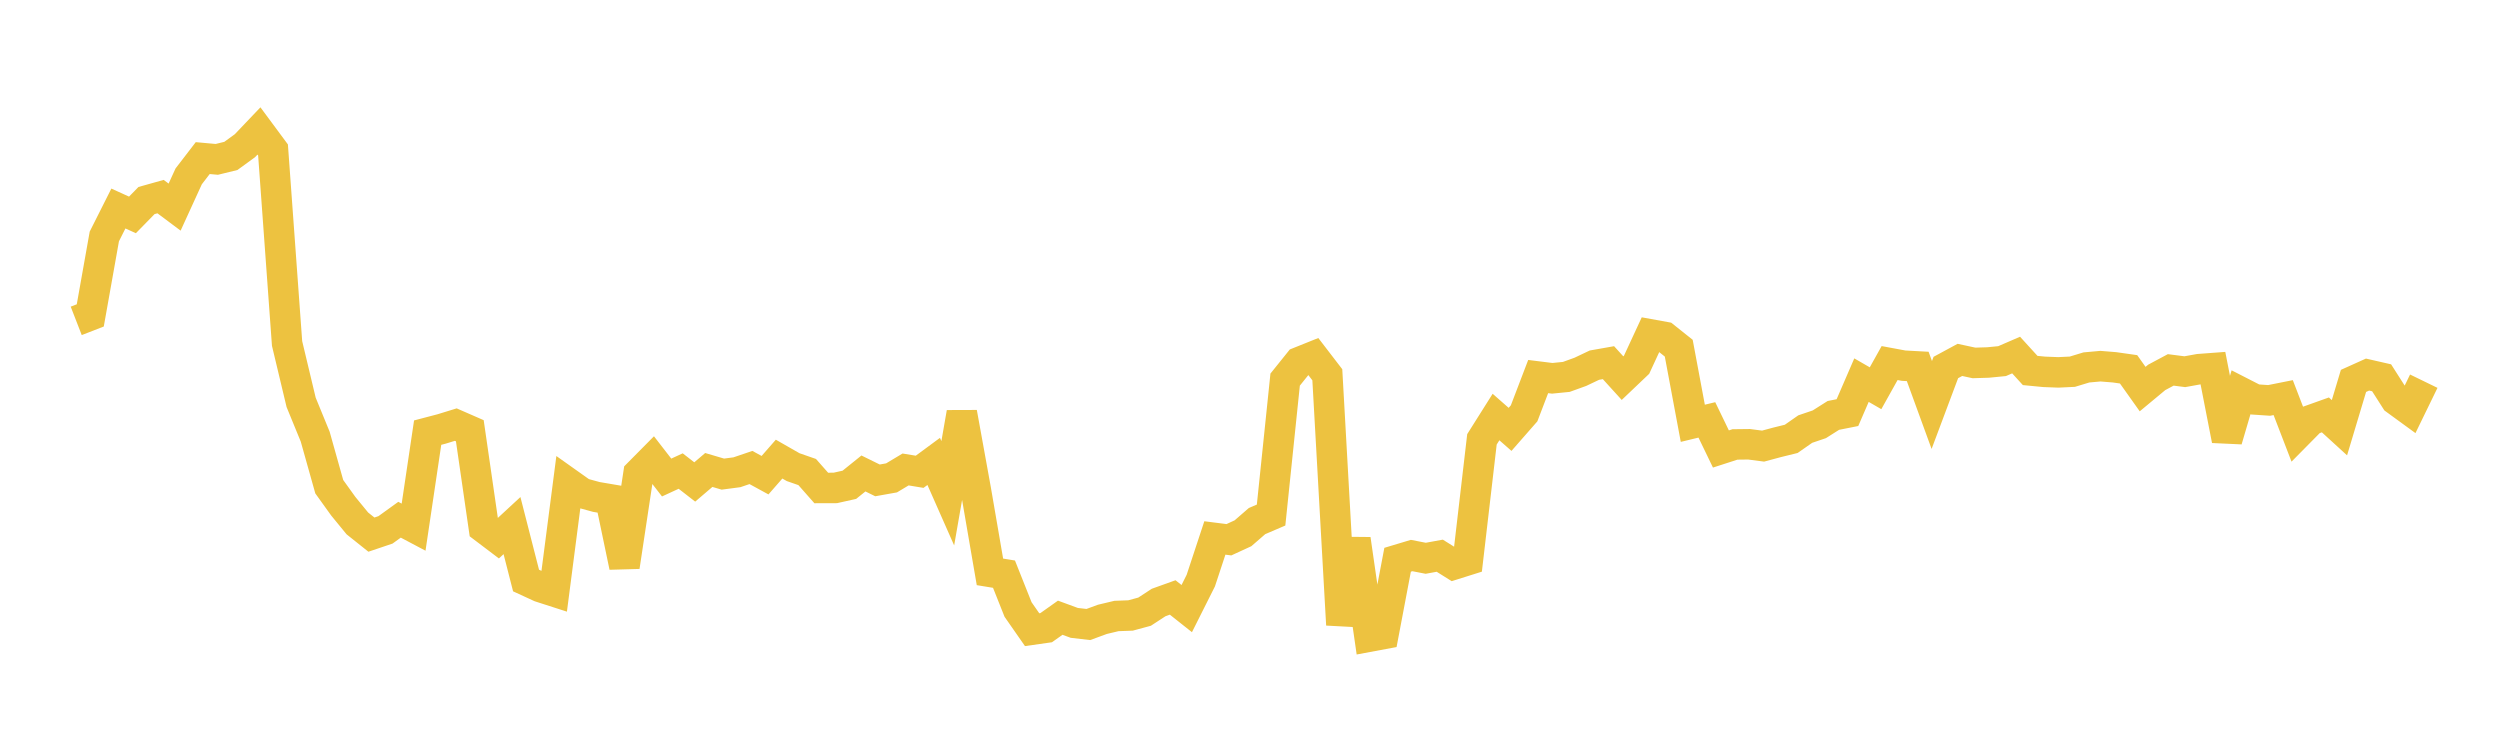 <svg width="164" height="48" xmlns="http://www.w3.org/2000/svg" xmlns:xlink="http://www.w3.org/1999/xlink"><path fill="none" stroke="rgb(237,194,64)" stroke-width="2" d="M5,21.049L5.922,20.691L6.844,15.511L7.766,13.679L8.689,14.098L9.611,13.156L10.533,12.897L11.455,13.587L12.377,11.571L13.299,10.371L14.222,10.455L15.144,10.229L16.066,9.559L16.988,8.591L17.91,9.836L18.832,22.532L19.754,26.394L20.677,28.645L21.599,31.927L22.521,33.211L23.443,34.336L24.365,35.071L25.287,34.76L26.21,34.094L27.132,34.582L28.054,28.38L28.976,28.138L29.898,27.854L30.82,28.257L31.743,34.633L32.665,35.331L33.587,34.479L34.509,38.082L35.431,38.507L36.353,38.804L37.275,31.693L38.198,32.348L39.12,32.6L40.042,32.757L40.964,37.173L41.886,31.065L42.808,30.134L43.731,31.326L44.653,30.901L45.575,31.617L46.497,30.83L47.419,31.102L48.341,30.981L49.263,30.668L50.186,31.172L51.108,30.118L52.03,30.645L52.952,30.966L53.874,32.011L54.796,32.008L55.719,31.802L56.641,31.059L57.563,31.513L58.485,31.349L59.407,30.797L60.329,30.949L61.251,30.269L62.174,32.358L63.096,27.071L64.018,32.158L64.94,37.514L65.862,37.665L66.784,39.982L67.707,41.307L68.629,41.176L69.551,40.522L70.473,40.861L71.395,40.968L72.317,40.629L73.24,40.409L74.162,40.375L75.084,40.126L76.006,39.524L76.928,39.193L77.85,39.924L78.772,38.088L79.695,35.29L80.617,35.407L81.539,34.983L82.461,34.183L83.383,33.787L84.305,24.903L85.228,23.754L86.15,23.384L87.072,24.584L87.994,40.982L88.916,35.371L89.838,41.761L90.76,41.589L91.683,36.72L92.605,36.443L93.527,36.623L94.449,36.454L95.371,37.032L96.293,36.742L97.216,28.82L98.138,27.357L99.06,28.167L99.982,27.114L100.904,24.702L101.826,24.817L102.749,24.725L103.671,24.392L104.593,23.954L105.515,23.791L106.437,24.806L107.359,23.929L108.281,21.938L109.204,22.106L110.126,22.841L111.048,27.768L111.97,27.545L112.892,29.453L113.814,29.155L114.737,29.144L115.659,29.265L116.581,29.017L117.503,28.79L118.425,28.147L119.347,27.834L120.269,27.251L121.192,27.068L122.114,24.937L123.036,25.469L123.958,23.817L124.88,23.988L125.802,24.038L126.725,26.568L127.647,24.108L128.569,23.609L129.491,23.808L130.413,23.78L131.335,23.69L132.257,23.291L133.18,24.304L134.102,24.393L135.024,24.428L135.946,24.384L136.868,24.104L137.79,24.021L138.713,24.096L139.635,24.227L140.557,25.524L141.479,24.758L142.401,24.265L143.323,24.384L144.246,24.217L145.168,24.148L146.09,28.871L147.012,25.733L147.934,26.205L148.856,26.267L149.778,26.083L150.701,28.48L151.623,27.546L152.545,27.217L153.467,28.059L154.389,24.987L155.311,24.572L156.234,24.783L157.156,26.228L158.078,26.9L159,25.006"></path></svg>